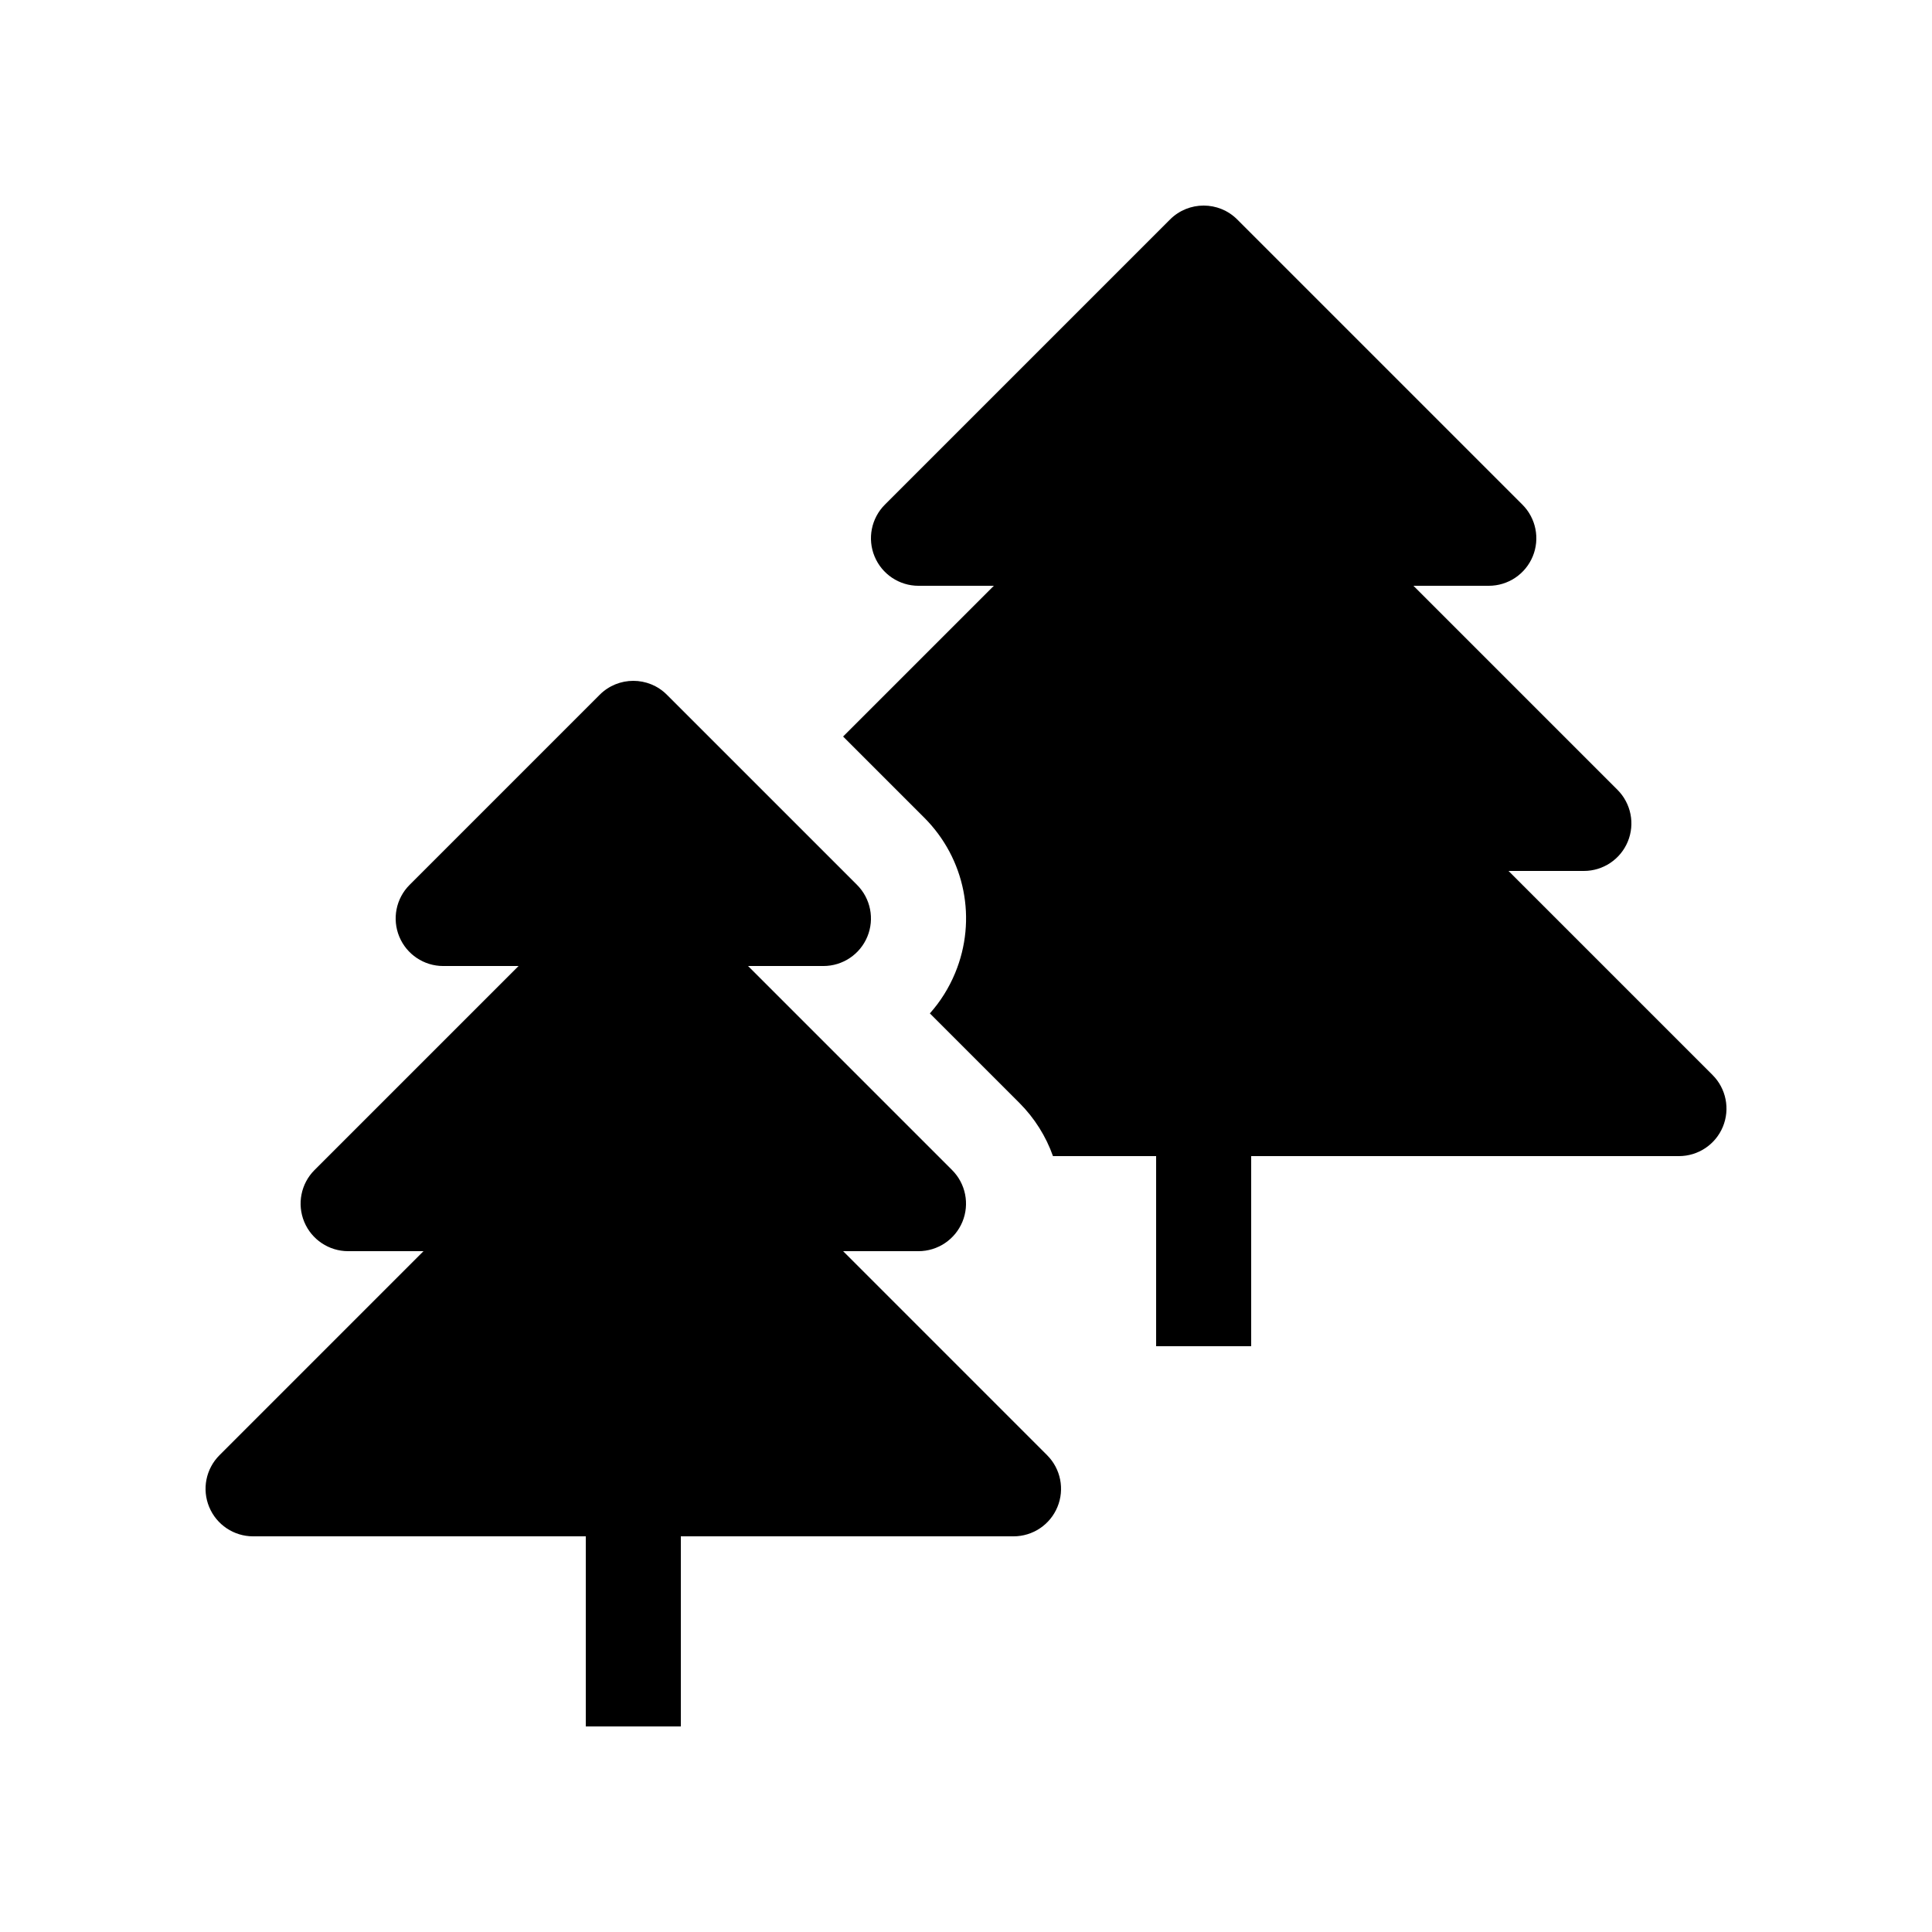 <?xml version="1.0" encoding="UTF-8"?>
<!-- Uploaded to: SVG Repo, www.svgrepo.com, Generator: SVG Repo Mixer Tools -->
<svg fill="#000000" width="800px" height="800px" version="1.1" viewBox="144 144 512 512" xmlns="http://www.w3.org/2000/svg">
 <g>
  <path d="m543.77 374.81h19.973c5.094 0 9.688-3.07 11.637-7.773 1.949-4.707 0.871-10.121-2.731-13.727l-54.07-54.07h19.973c5.094 0 9.688-3.07 11.637-7.777 1.949-4.703 0.871-10.121-2.731-13.723l-75.57-75.57c-2.461-2.465-5.684-3.691-8.906-3.691-3.227 0-6.449 1.227-8.91 3.688l-75.57 75.57c-3.602 3.602-4.68 9.02-2.731 13.723 1.949 4.711 6.543 7.781 11.637 7.781h19.973l-39.949 39.945 21.492 21.492c10.855 10.848 14.074 27.016 8.203 41.176-1.656 4-3.934 7.602-6.699 10.707l23.688 23.688c4.086 4.086 7.09 8.93 8.934 14.129h27.336v50.379h25.191v-50.375h113.36c5.094 0 9.691-3.066 11.641-7.773 1.949-4.707 0.871-10.121-2.731-13.723z"/>
  <path d="m424.23 543.37c1.949-4.707 0.871-10.121-2.731-13.723l-54.062-54.074h19.969c5.094 0 9.688-3.07 11.641-7.773 1.949-4.707 0.871-10.121-2.731-13.723l-54.07-54.074h19.969c5.094 0 9.691-3.07 11.641-7.773 1.949-4.707 0.871-10.125-2.731-13.727l-50.383-50.379c-2.457-2.465-5.684-3.695-8.906-3.695-3.223 0-6.449 1.23-8.906 3.688l-50.383 50.383c-3.602 3.602-4.68 9.02-2.731 13.723 1.949 4.711 6.543 7.781 11.637 7.781h19.973l-54.07 54.066c-3.602 3.602-4.68 9.02-2.731 13.727 1.949 4.707 6.547 7.777 11.641 7.777h19.969l-54.066 54.07c-3.606 3.602-4.684 9.016-2.731 13.723 1.949 4.711 6.543 7.777 11.637 7.777h88.168v50.383h25.188v-50.383h88.168c5.094 0 9.688-3.066 11.633-7.773z"/>
 </g>
</svg>